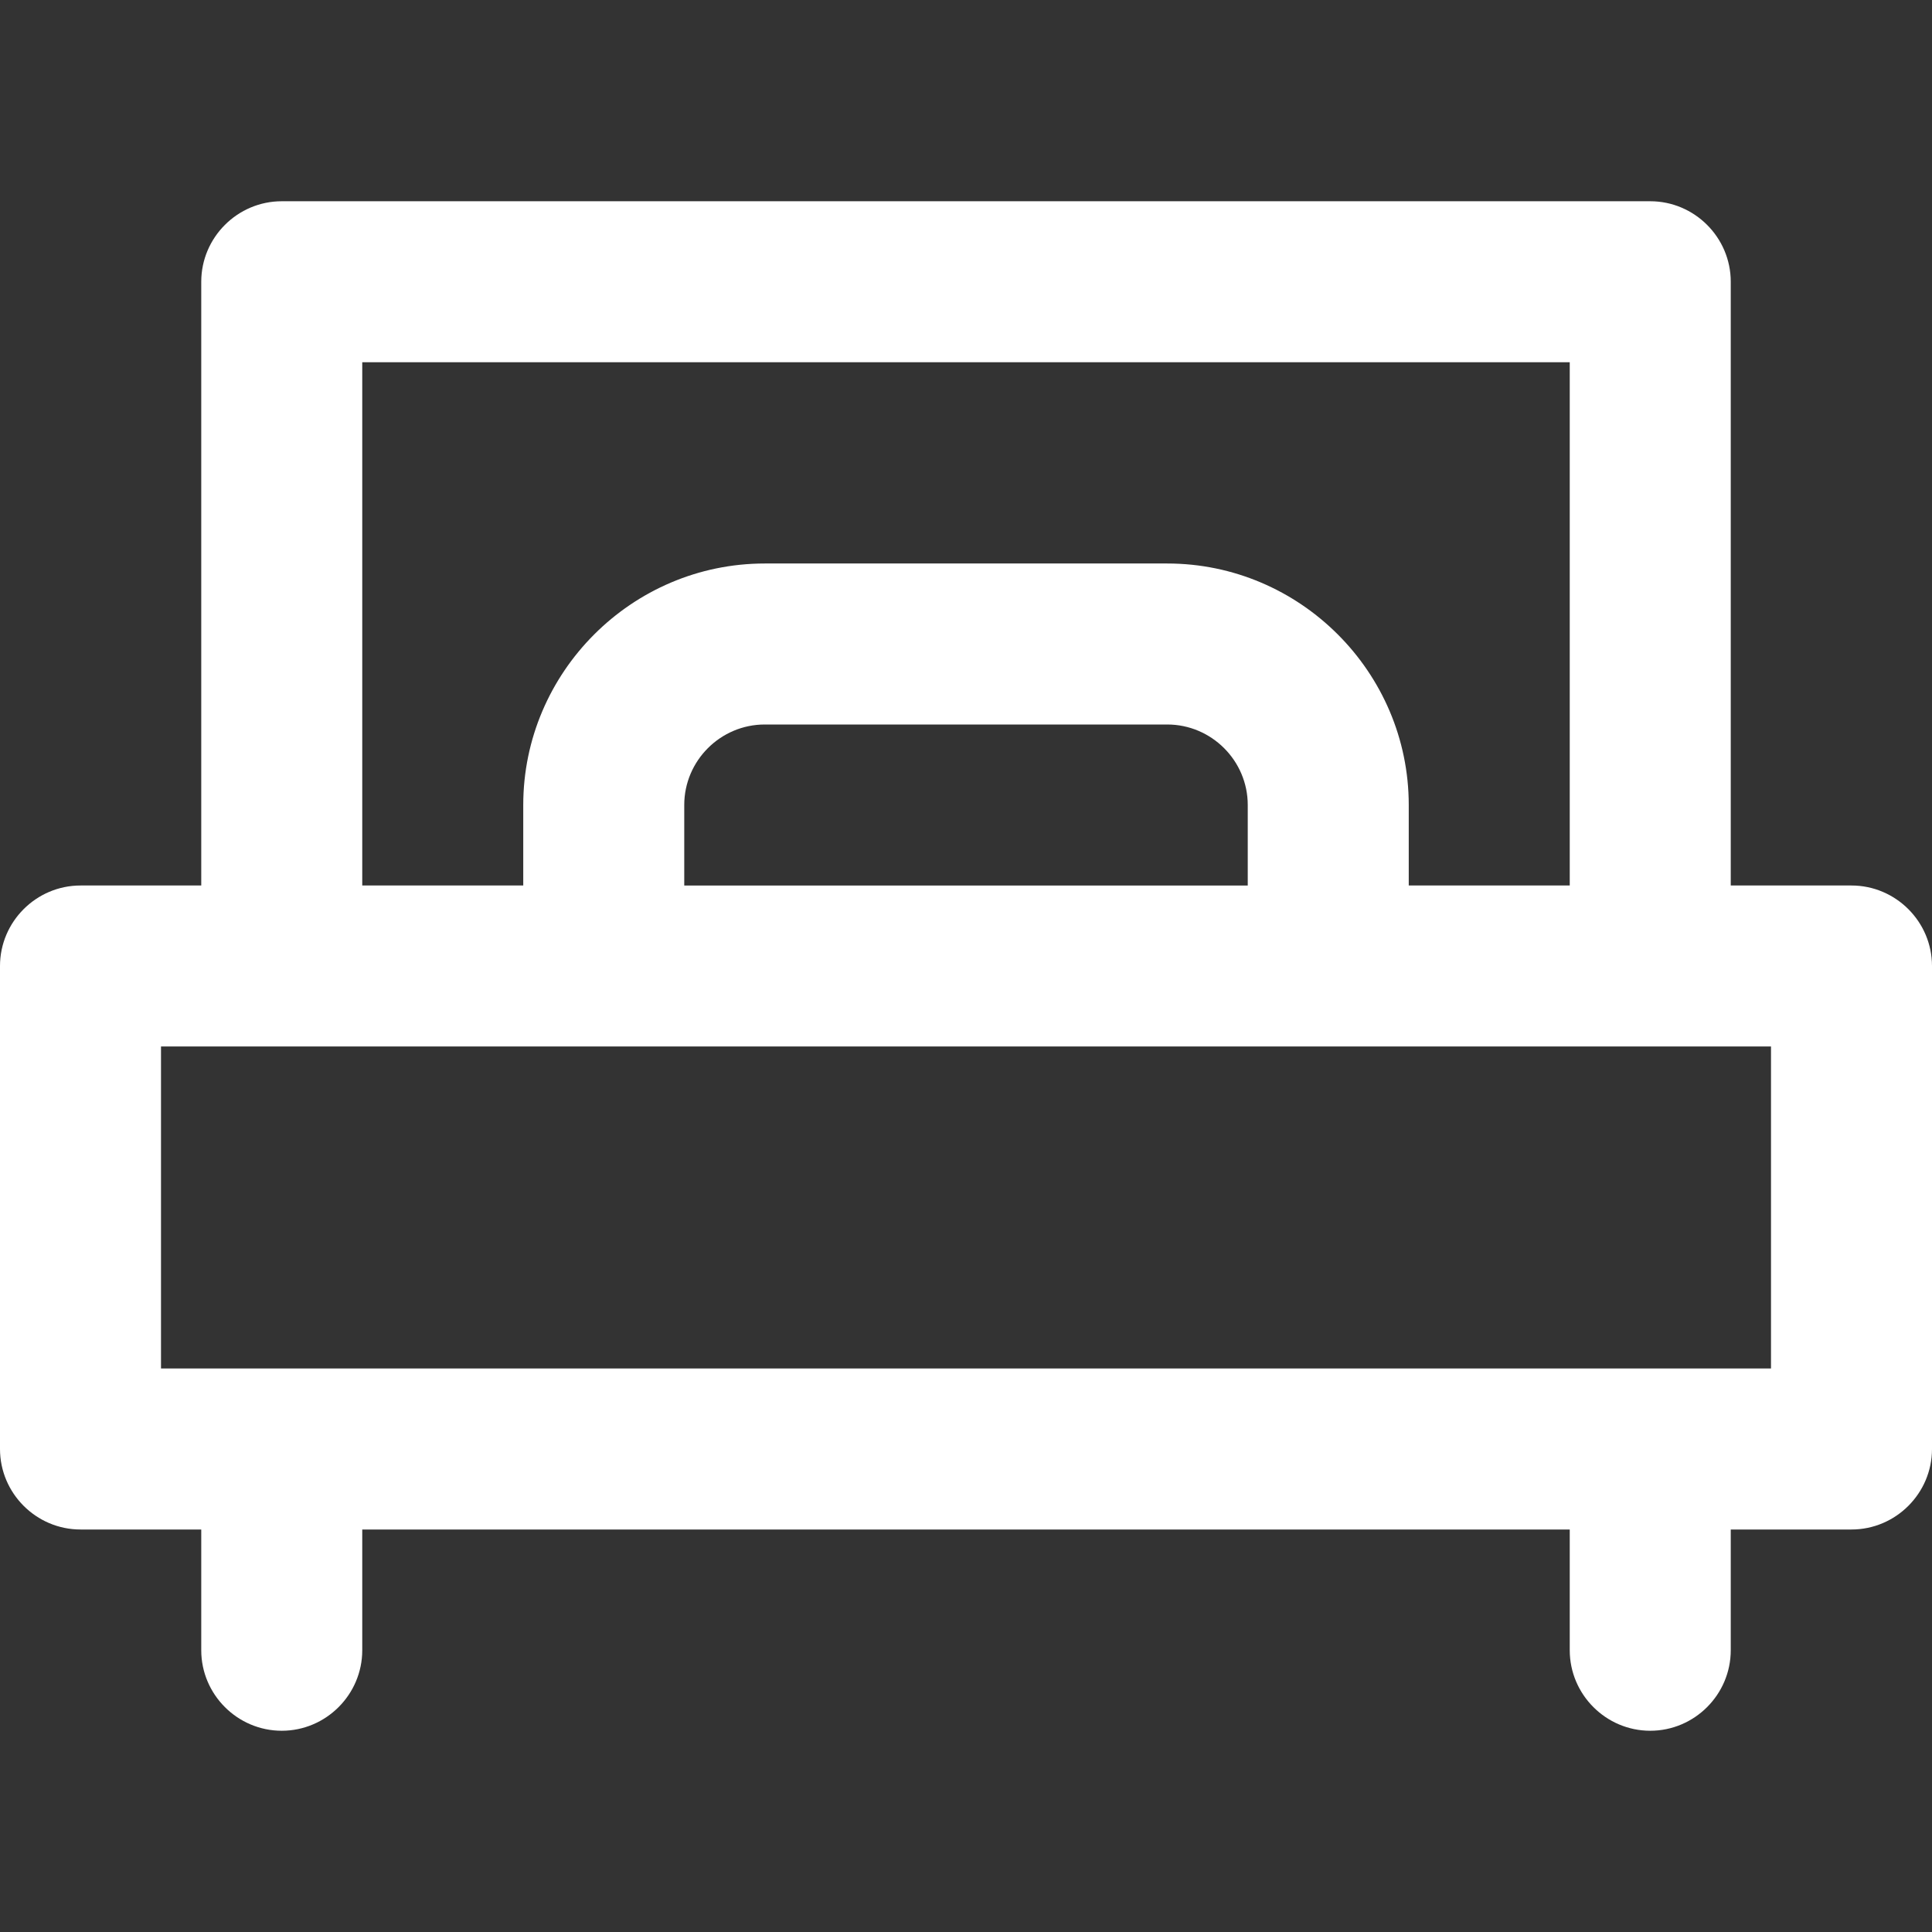<?xml version="1.0" standalone="no"?><!DOCTYPE svg PUBLIC "-//W3C//DTD SVG 1.1//EN" "http://www.w3.org/Graphics/SVG/1.1/DTD/svg11.dtd"><svg t="1722222597087" class="icon" viewBox="0 0 1024 1024" version="1.1" xmlns="http://www.w3.org/2000/svg" p-id="15393" width="64" height="64" xmlns:xlink="http://www.w3.org/1999/xlink"><rect x="0" y="0" width="1024" height="1024" fill="#333333" stroke="none"/><path d="M981.333 469.333c23.467 0 42.667 19.2 42.667 42.667v256c0 23.467-19.2 42.667-42.667 42.667h-64v64c0 23.467-19.2 42.667-42.667 42.667s-42.667-19.2-42.667-42.667v-64H192v64c0 23.467-19.2 42.667-42.667 42.667s-42.667-19.2-42.667-42.667v-64H42.667c-23.467 0-42.667-19.2-42.667-42.667V512c0-23.467 19.2-42.667 42.667-42.667h64V149.333c0-23.467 19.2-42.667 42.667-42.667h725.333c23.467 0 42.667 19.2 42.667 42.667v320h64z m-42.667 256v-170.667H85.333v170.667h853.333zM661.333 426.667c0-23.467-19.2-42.667-42.667-42.667H405.333c-23.467 0-42.667 19.2-42.667 42.667v42.667h298.667v-42.667zM192 192v277.333h85.333v-42.667c0-70.4 57.6-128 128-128h213.333c70.4 0 128 57.6 128 128v42.667h85.333V192H192z" fill="#ffffff" p-id="15394"></path></svg>